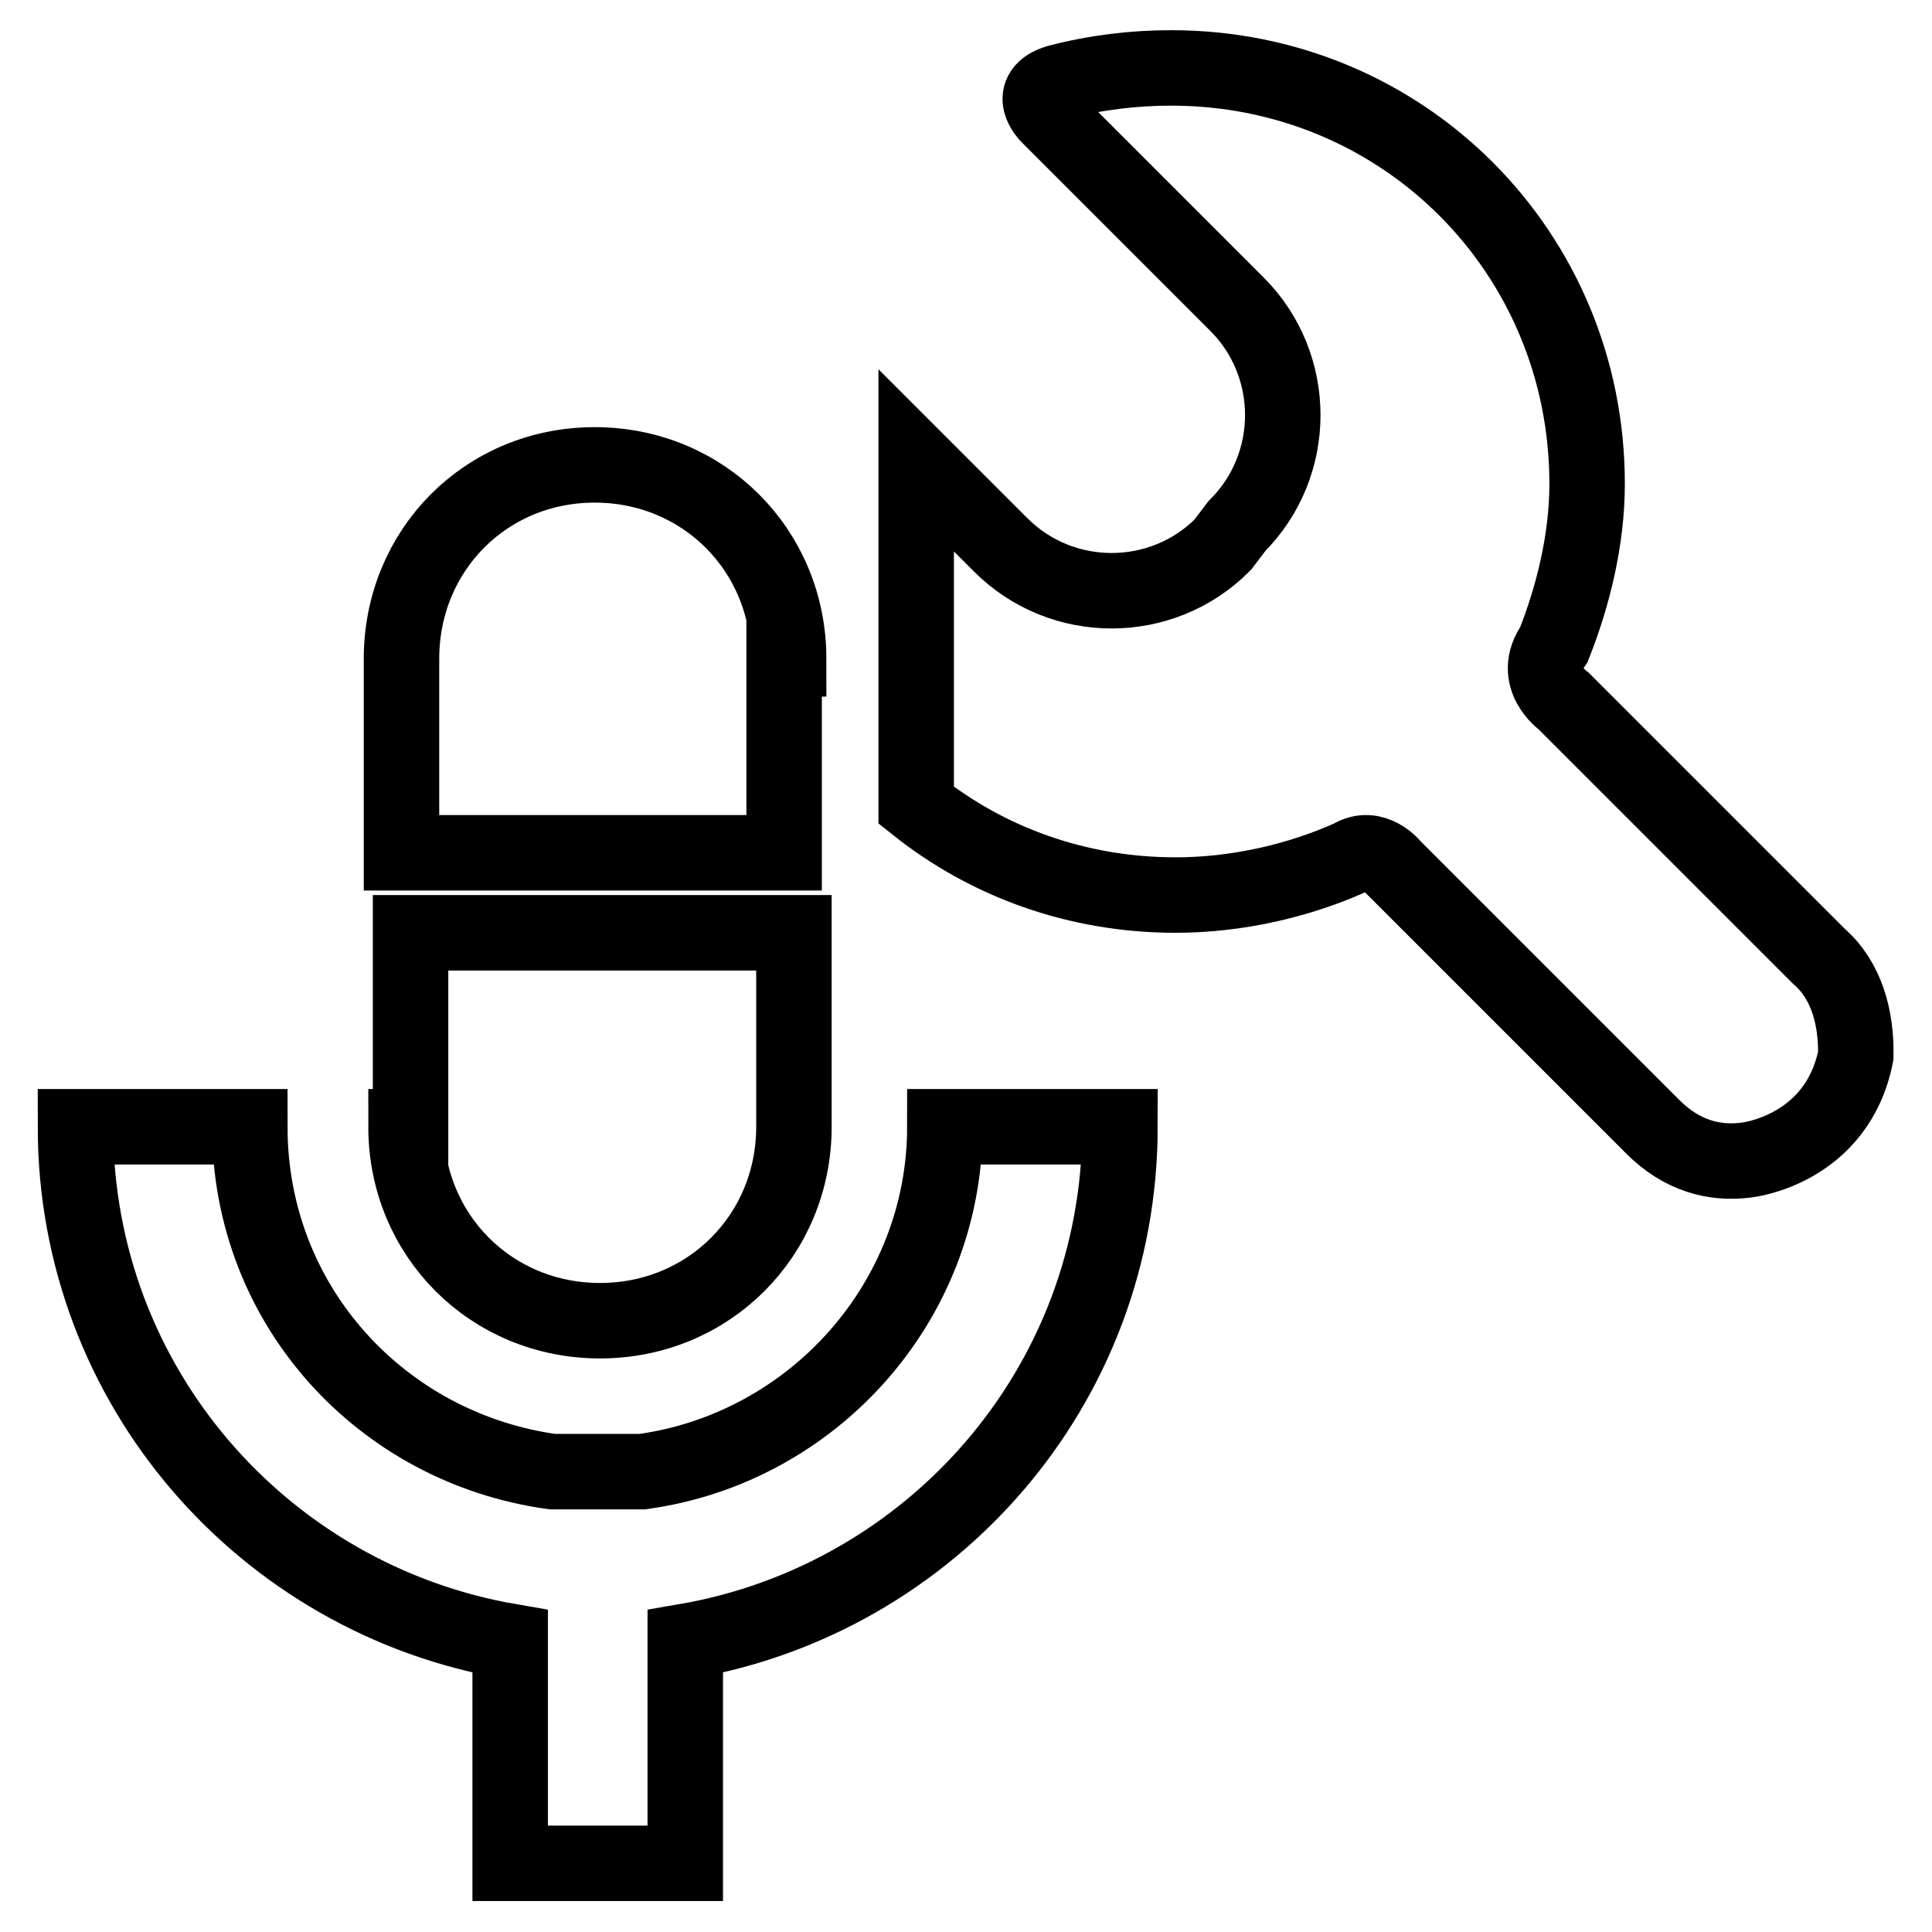 <?xml version="1.0" encoding="utf-8"?>
<!-- Svg Vector Icons : http://www.onlinewebfonts.com/icon -->
<!DOCTYPE svg PUBLIC "-//W3C//DTD SVG 1.1//EN" "http://www.w3.org/Graphics/SVG/1.1/DTD/svg11.dtd">
<svg version="1.1" xmlns="http://www.w3.org/2000/svg" xmlns:xlink="http://www.w3.org/1999/xlink" x="0px" y="0px" viewBox="0 0 256 256" enable-background="new 0 0 256 256" xml:space="preserve">
<g> <path stroke-width="10" fill-opacity="0" stroke="#000000"  d="M241,126.7l-33.8-33.8c0,0-4.4-3.1-1.3-7.5c2.5-6.3,4.4-13.8,4.4-21.3c0-30.7-24.4-55.1-55.1-55.1 c-5,0-10,0.6-15,1.9c-4.4,1.3-1.3,4.4-1.3,4.4l25,25c8.1,8.1,8.1,21.3,0,29.4l-1.9,2.5c-8.1,8.1-21.3,8.1-29.4,0c0,0,0,0,0,0 L121.4,61v45.7c9.4,7.5,21.3,11.9,34.4,11.9c8.1,0,16.3-1.9,23.2-5c3.1-1.9,5.6,1.3,5.6,1.3l34.4,34.4c3.8,3.8,8.1,5,12.5,4.4 c0,0,11.9-1.3,14.4-13.8C246,134.9,244.7,129.9,241,126.7z M104.5,87.3c0-14.4-11.3-25.7-25.7-25.7S53.2,72.9,53.2,87.3V113h50.7 V87.3H104.5z M53.8,149.3c0,14.4,11.3,25.7,25.7,25.7c14.4,0,25.7-11.3,25.7-25.7v-25.7H54.4v25.7H53.8z"/> <path stroke-width="10" fill-opacity="0" stroke="#000000"  d="M125.2,149.3c0,23.2-17.5,42.6-40.1,45.7H73.2c-22.5-3.1-40.1-21.9-40.1-45.7H10c0,34.4,25,62.6,57.6,68.2 v29.4h23.2v-29.4c32.6-5.6,57.6-33.8,57.6-68.2H125.2z"/></g>
</svg>